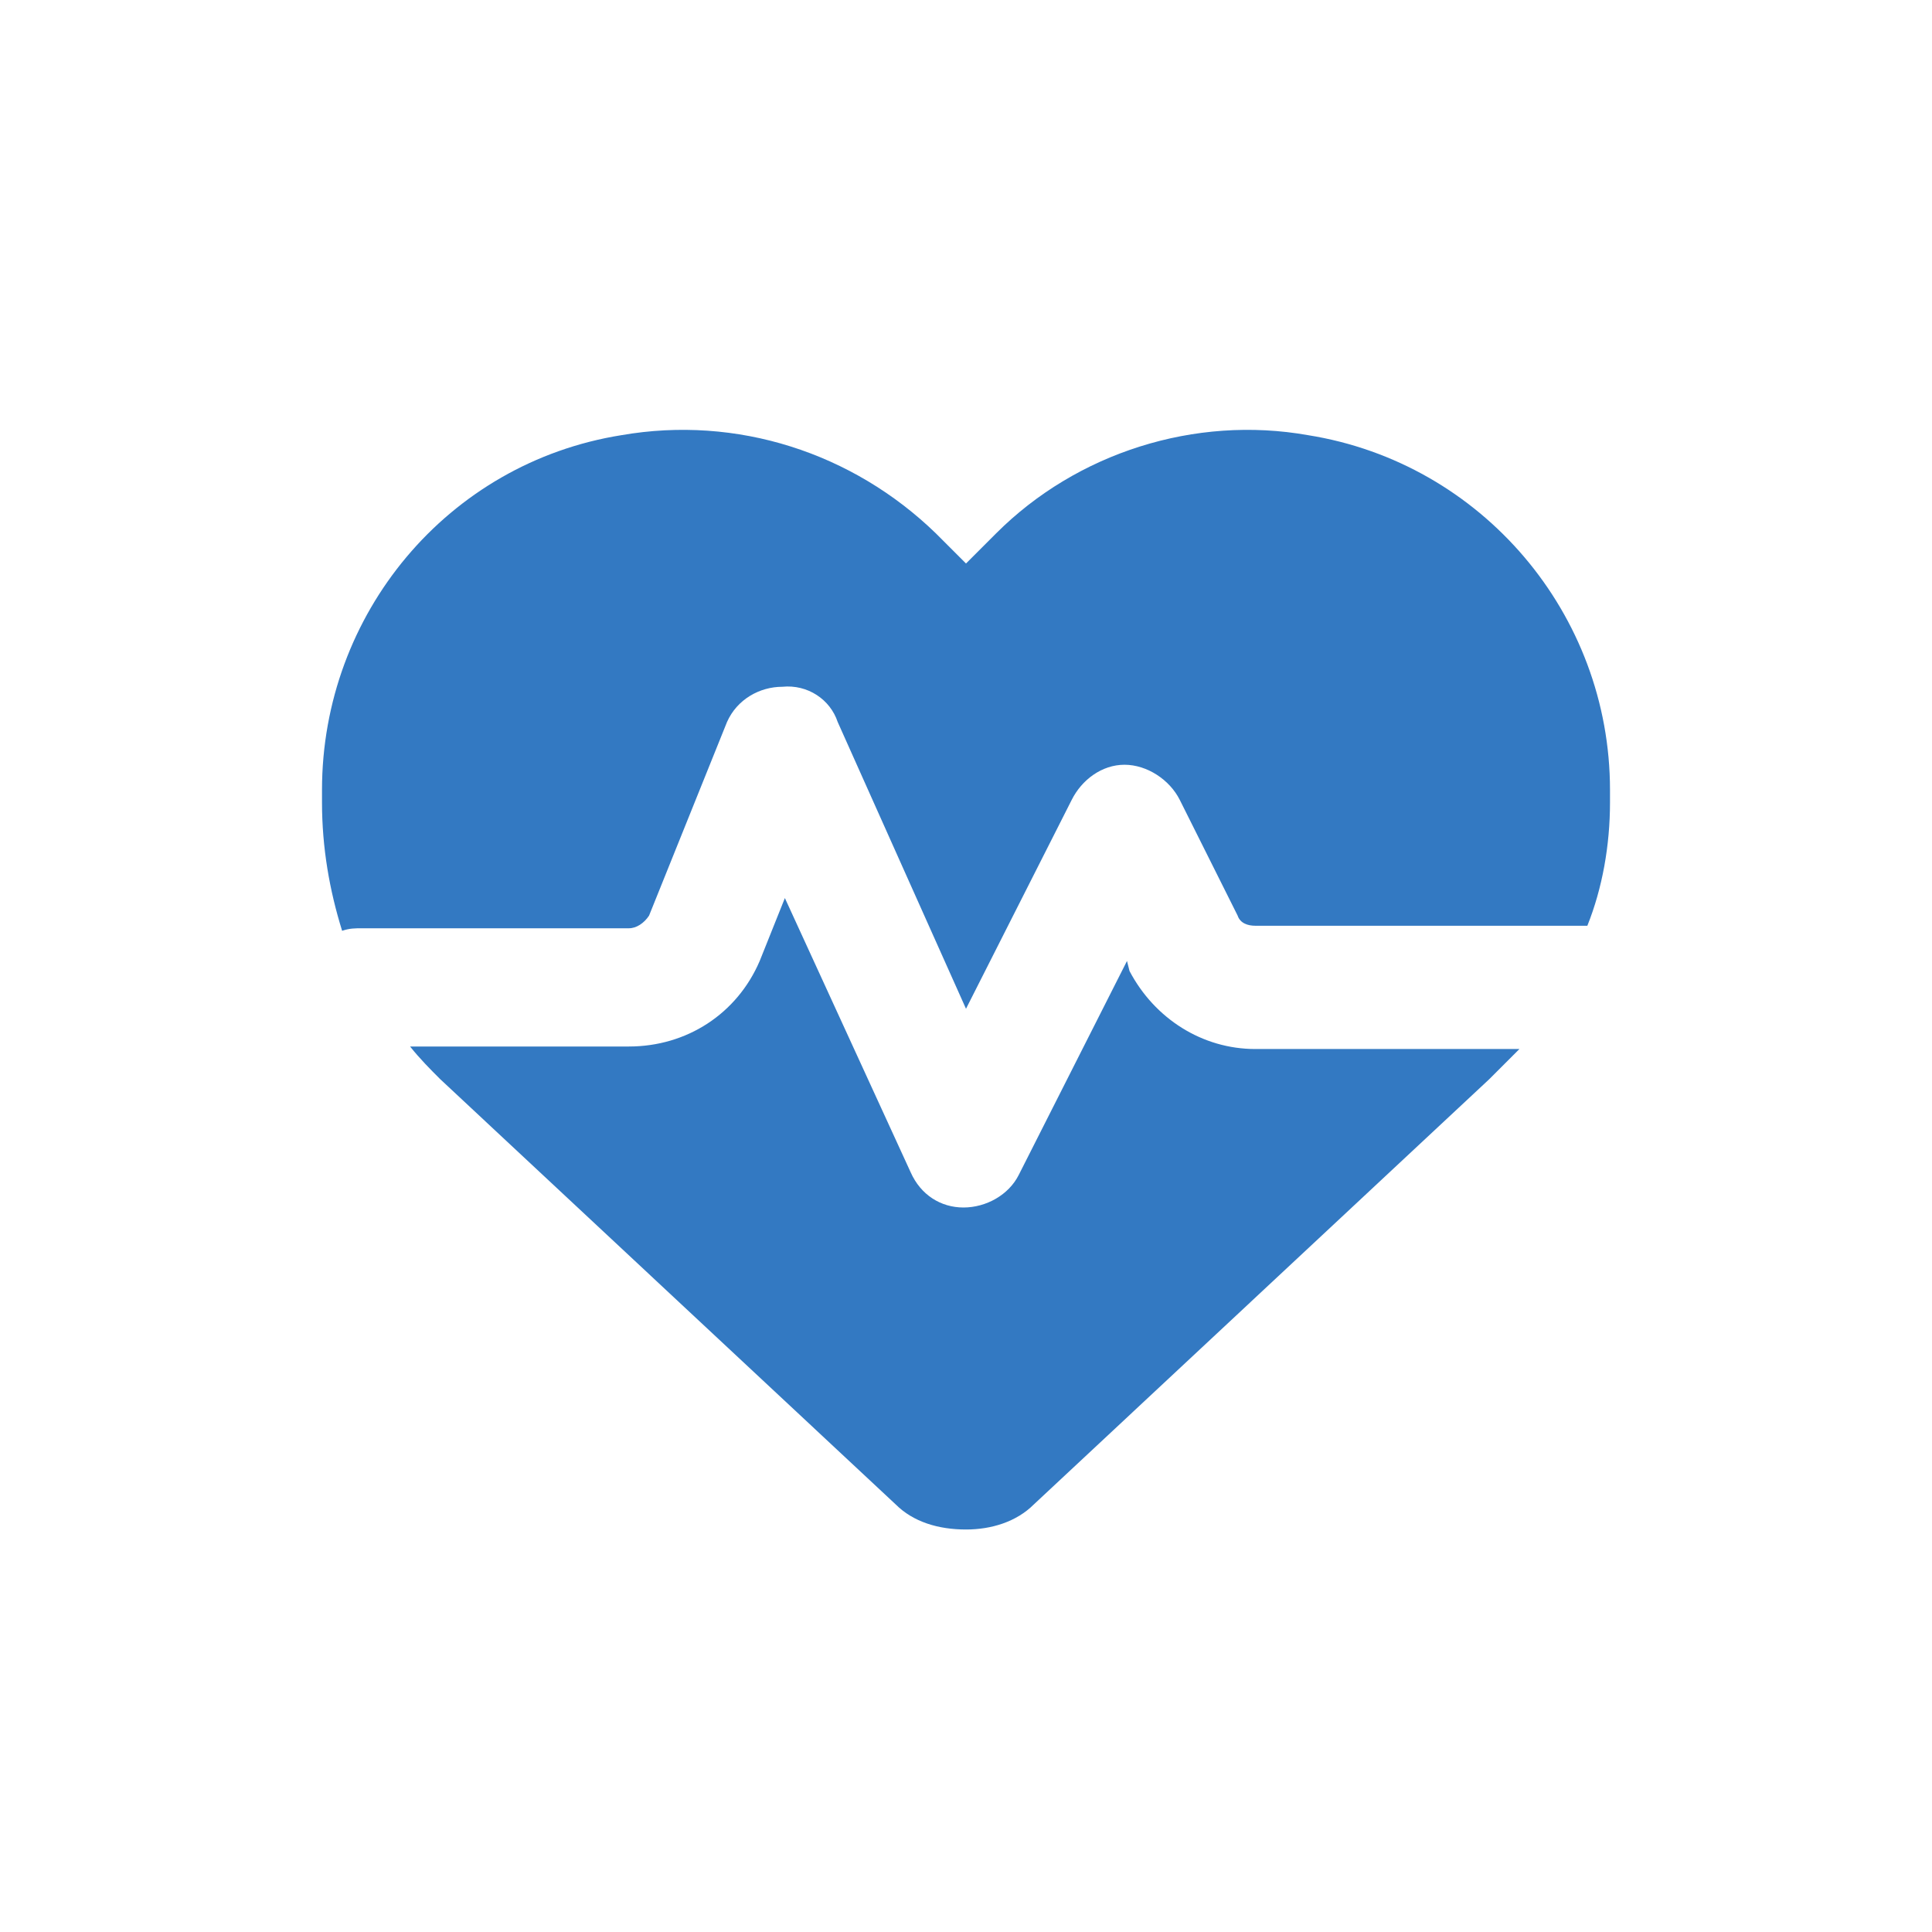 <svg xmlns="http://www.w3.org/2000/svg" width="36" height="36" viewBox="0 0 36 36" fill="none"><path d="M16.688 28.031L8.203 20.109C8.016 19.922 7.828 19.734 7.641 19.5H11.719C12.797 19.5 13.734 18.891 14.156 17.906L14.625 16.734L16.969 21.844C17.156 22.266 17.531 22.5 17.953 22.5C18.375 22.5 18.797 22.266 18.984 21.891L21 17.906L21.047 18.094C21.516 18.984 22.406 19.547 23.391 19.547H28.312C28.125 19.734 27.938 19.922 27.75 20.109L19.266 28.031C18.938 28.359 18.469 28.5 18 28.5C17.484 28.5 17.016 28.359 16.688 28.031ZM29.578 17.25H23.391C23.25 17.25 23.109 17.203 23.062 17.062L21.984 14.906C21.797 14.531 21.375 14.25 20.953 14.25C20.531 14.25 20.156 14.531 19.969 14.906L18 18.797L15.609 13.453C15.469 13.031 15.047 12.75 14.578 12.797C14.156 12.797 13.734 13.031 13.547 13.453L12.094 17.062C12 17.203 11.859 17.297 11.719 17.297H6.75C6.609 17.297 6.516 17.297 6.375 17.344C6.141 16.594 6 15.797 6 14.953V14.719C6 11.438 8.344 8.625 11.578 8.109C13.734 7.734 15.891 8.438 17.438 9.938L18 10.5L18.562 9.938C20.062 8.438 22.266 7.734 24.375 8.109C27.609 8.625 30 11.438 30 14.719V14.953C30 15.75 29.859 16.547 29.578 17.25Z" fill="#3379C2"></path></svg>